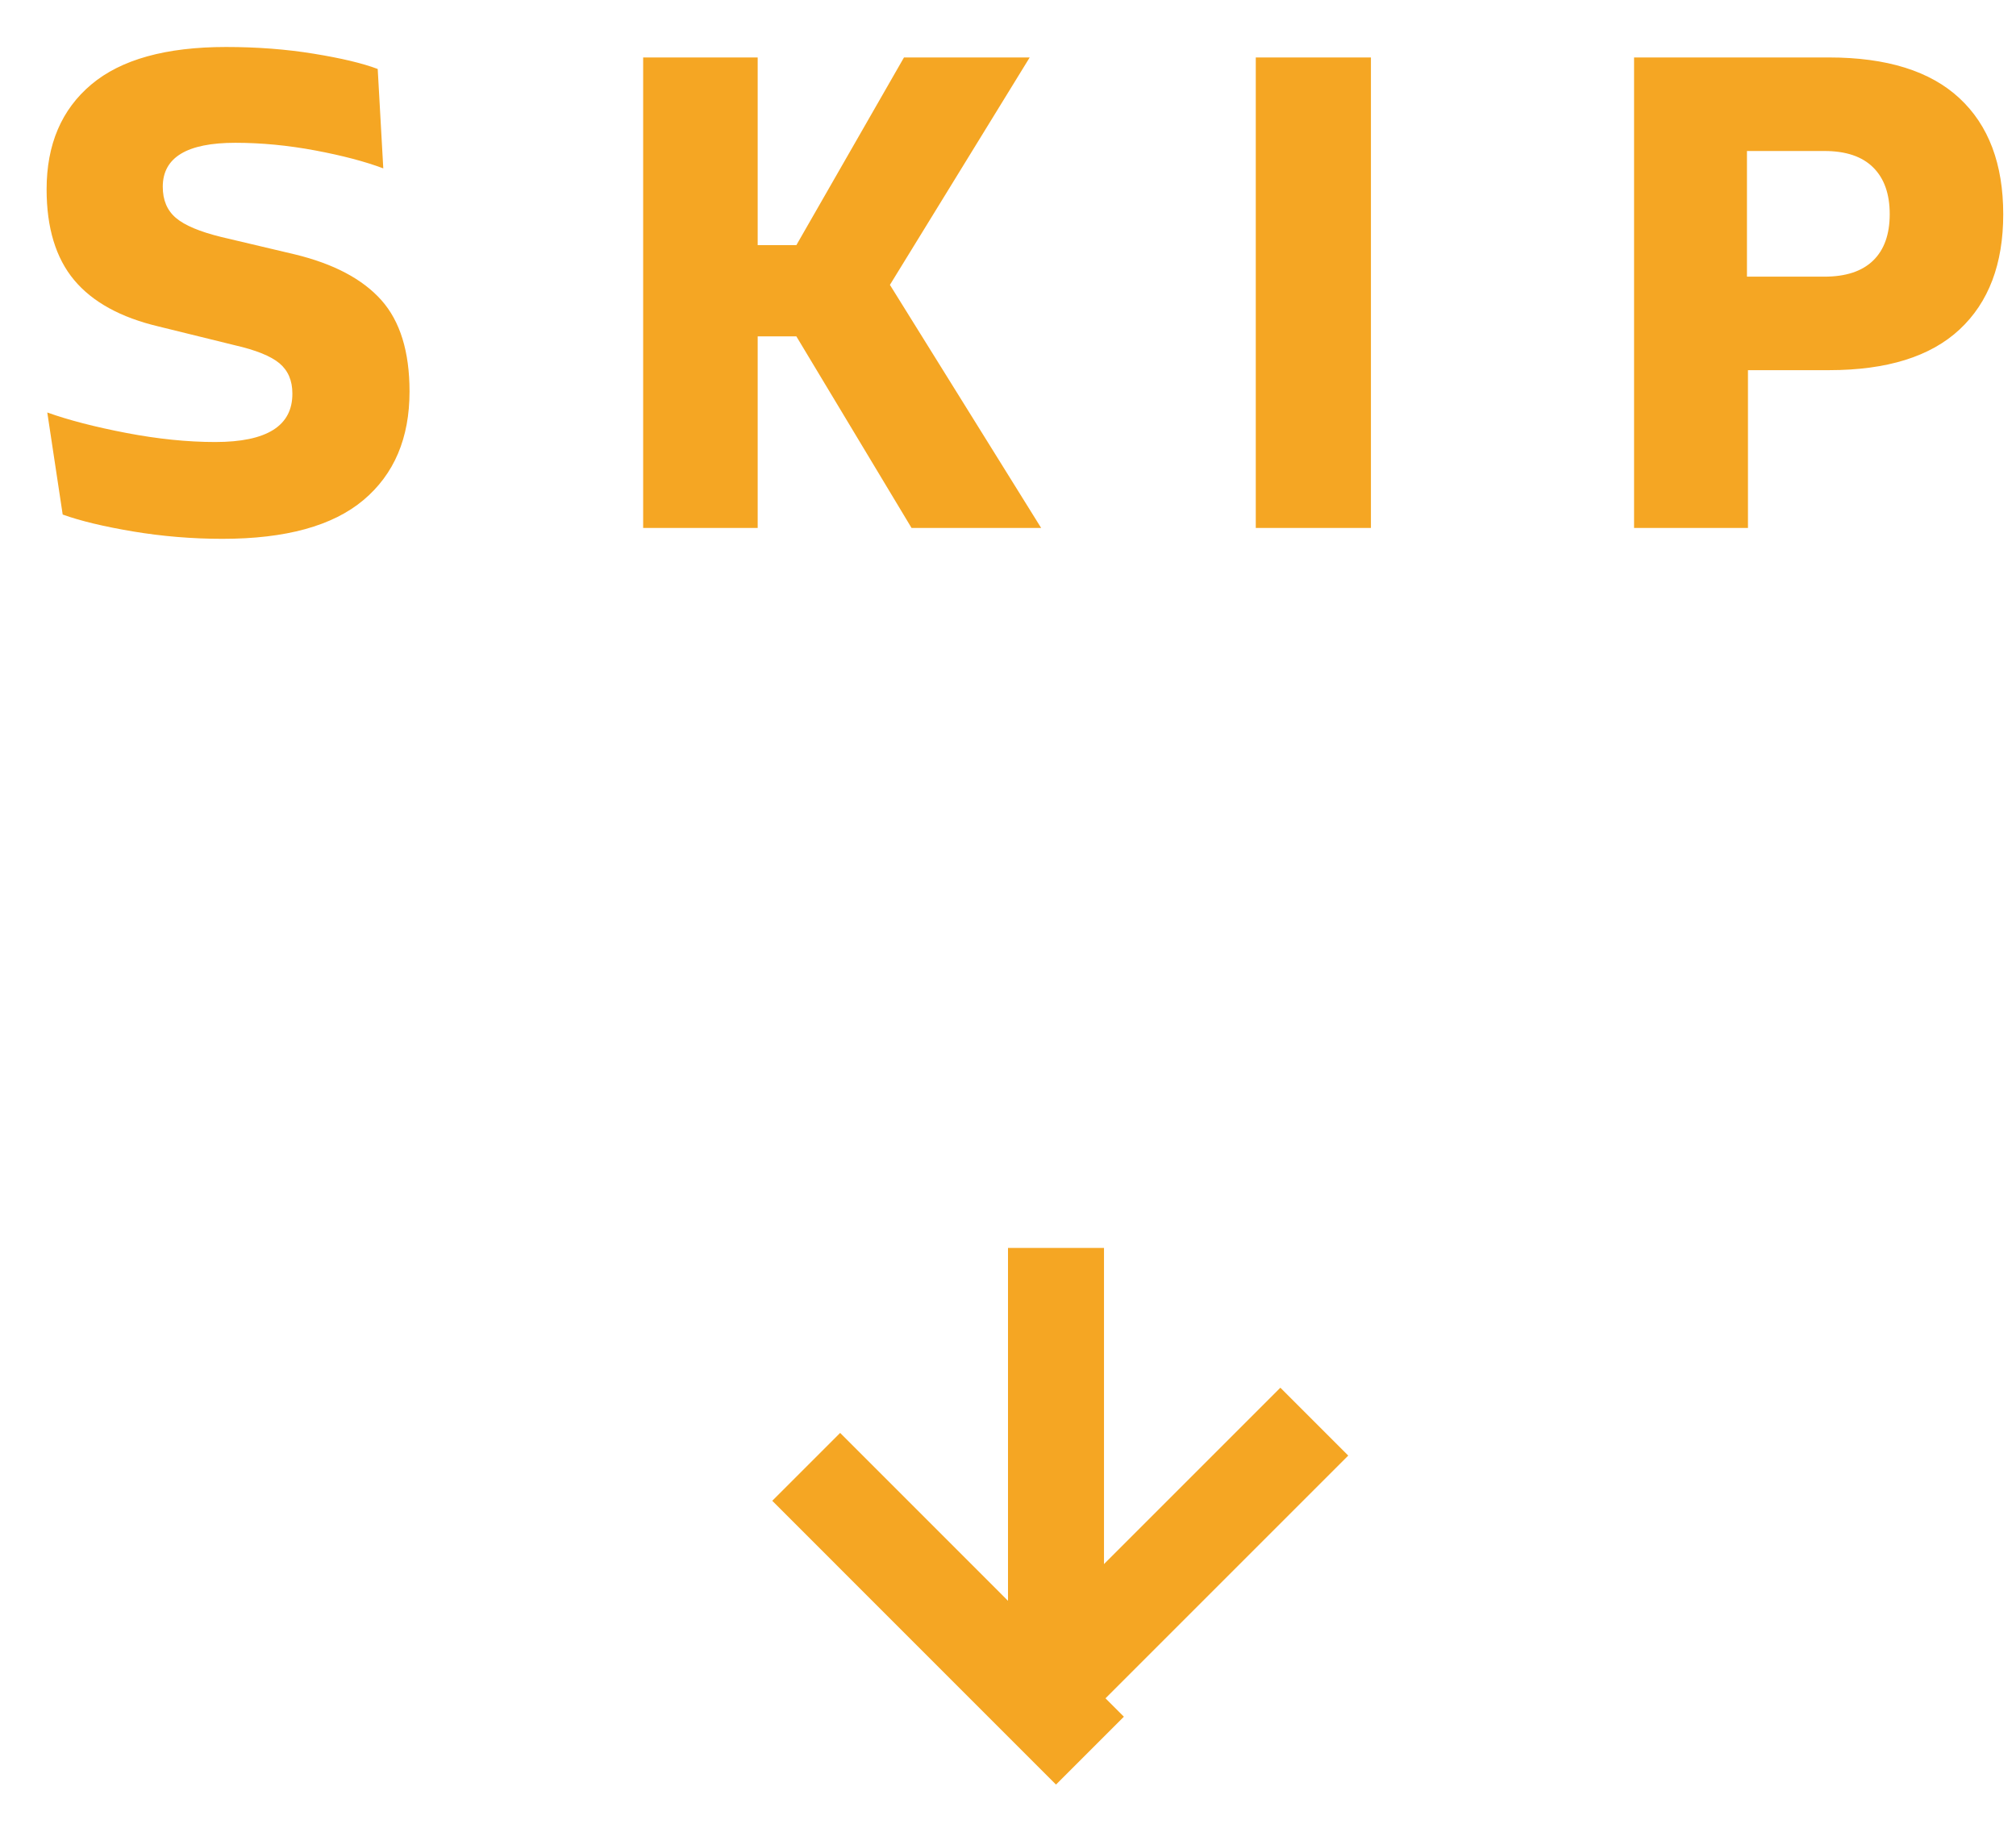 <?xml version="1.0" encoding="UTF-8"?>
<svg width="42px" height="38px" viewBox="0 0 42 38" version="1.1" xmlns="http://www.w3.org/2000/svg" xmlns:xlink="http://www.w3.org/1999/xlink">
    <!-- Generator: Sketch 55.2 (78181) - https://sketchapp.com -->
    <title>next copy</title>
    <desc>Created with Sketch.</desc>
    <g id="Desktop" stroke="none" stroke-width="1" fill="none" fill-rule="evenodd">
        <g id="VH_D_Sostenibilità_01" transform="translate(-697, -6504)">
            <g id="Group-18" transform="translate(0, 5765)">
                <g id="next-copy" transform="translate(697, 737)">
                    <g id="arrow" transform="translate(22, 33) rotate(90) translate(-22, -33) translate(17, 28)" stroke="#F5A623" stroke-width="2">
                        <path d="M0,5 L9.797,5" id="Path-2"></path>
                        <path d="M9.766,5 L5.268,9.497" id="Path-3" stroke-linecap="square"></path>
                        <path d="M8.868,4.868 L4.326,0.326" id="Path-4" stroke-linecap="square"></path>
                    </g>
                    <path d="M4.635,13.226 C4.002,13.226 3.38,13.174 2.769,13.072 C2.158,12.969 1.671,12.852 1.306,12.72 L0.985,10.594 C1.431,10.753 1.982,10.896 2.636,11.021 C3.29,11.146 3.906,11.209 4.485,11.209 C5.56,11.209 6.096,10.872 6.091,10.197 C6.091,9.928 6.001,9.719 5.821,9.568 C5.641,9.418 5.33,9.293 4.888,9.192 L3.309,8.803 C2.516,8.616 1.928,8.293 1.545,7.835 C1.163,7.377 0.971,6.747 0.971,5.945 C0.971,5.011 1.281,4.283 1.901,3.761 C2.521,3.239 3.457,2.979 4.71,2.979 C5.353,2.979 5.961,3.025 6.536,3.119 C7.11,3.212 7.554,3.318 7.869,3.437 L7.985,5.508 C7.611,5.367 7.139,5.242 6.57,5.135 C6,5.028 5.444,4.975 4.902,4.975 C3.895,4.975 3.391,5.28 3.391,5.891 C3.391,6.169 3.482,6.385 3.665,6.54 C3.847,6.695 4.161,6.827 4.608,6.937 L6.139,7.299 C6.95,7.495 7.552,7.813 7.944,8.252 C8.336,8.692 8.532,9.327 8.532,10.156 C8.532,11.127 8.212,11.881 7.571,12.419 C6.931,12.957 5.952,13.226 4.635,13.226 Z M18.991,13 L16.591,9.008 L15.785,9.008 L15.785,13 L13.399,13 L13.399,3.197 L15.785,3.197 L15.785,7.107 L16.591,7.107 L18.833,3.197 L21.452,3.197 L18.54,7.935 L21.691,13 L18.991,13 Z M26.162,13 L26.162,3.197 L28.561,3.197 L28.561,13 L26.162,13 Z M34.043,13 L34.043,3.197 L38.104,3.197 C39.307,3.197 40.213,3.48 40.821,4.045 C41.43,4.61 41.734,5.417 41.734,6.465 C41.734,7.499 41.431,8.299 40.825,8.864 C40.219,9.429 39.312,9.712 38.104,9.712 L36.416,9.712 L36.416,13 L34.043,13 Z M36.395,7.764 L38.008,7.764 C38.455,7.764 38.793,7.652 39.023,7.429 C39.254,7.205 39.369,6.883 39.369,6.461 C39.369,6.04 39.254,5.715 39.023,5.487 C38.793,5.259 38.455,5.146 38.008,5.146 L36.395,5.146 L36.395,7.764 Z" id="SKIP" fill="#F5A623" fill-rule="nonzero"></path>
                </g>
            </g>
        </g>
    </g>
</svg>